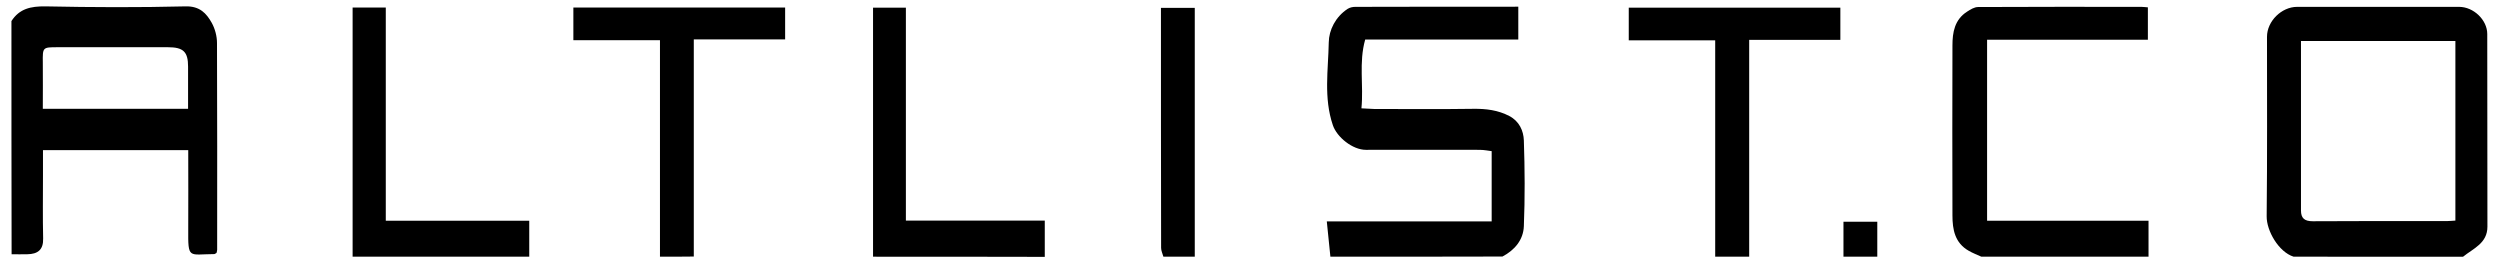 <?xml version="1.0" encoding="utf-8"?>
<!-- Generator: Adobe Illustrator 25.2.1, SVG Export Plug-In . SVG Version: 6.00 Build 0)  -->
<svg version="1.1" id="Layer_1" xmlns="http://www.w3.org/2000/svg" xmlns:xlink="http://www.w3.org/1999/xlink" x="0px" y="0px"
	 viewBox="0 0 153 16" style="enable-background:new 0 0 153 16;" xml:space="preserve">
<g id="_x39_pR2yq.tif">
	<g>
		<path d="M0.7,1.29c0.49-0.76,1.18-0.91,2.08-0.9c2.86,0.06,5.72,0.07,8.58,0c0.86-0.02,1.27,0.42,1.6,1.01
			c0.2,0.36,0.32,0.82,0.32,1.23c0.02,4.22,0.01,8.44,0.01,12.66c0,0.07-0.03,0.14-0.04,0.19c-0.06,0.03-0.1,0.07-0.14,0.07
			c-1.58,0.01-1.6,0.33-1.59-1.53c0.01-1.6,0-3.19,0-4.83c-2.96,0-5.86,0-8.89,0c0,0.5,0,1.02,0,1.54c0,1.29-0.02,2.57,0.01,3.86
			c0.02,0.7-0.33,0.96-0.97,0.97c-0.32,0.01-0.64,0-0.96,0C0.7,10.8,0.7,6.05,0.7,1.29z M11.51,6.66c0-0.9,0-1.75,0-2.59
			c0-0.9-0.29-1.18-1.23-1.18c-2.25,0-4.49,0-6.74,0c-0.94,0-0.93,0-0.92,0.95c0.01,0.94,0,1.87,0,2.82
			C5.62,6.66,8.5,6.66,11.51,6.66z"/>
		<path d="M140.37,15.71c-0.92-0.29-1.66-1.59-1.65-2.47c0.04-3.66,0.02-7.33,0.02-10.99c0-0.95,0.89-1.83,1.84-1.83
			c3.31,0,6.61,0,9.92,0c0.88,0,1.72,0.8,1.72,1.66c0.01,3.93,0,7.86,0.01,11.79c0,1.02-0.86,1.33-1.49,1.84
			C147.28,15.71,143.83,15.71,140.37,15.71z M150.27,2.51c-3.18,0-6.29,0-9.45,0c0,3.49,0,6.93,0,10.37c0,0.47,0.21,0.66,0.72,0.66
			c2.74-0.02,5.47-0.01,8.21-0.01c0.16,0,0.33-0.02,0.52-0.03C150.27,9.81,150.27,6.18,150.27,2.51z"/>
		<path d="M81.42,15.71c-0.07-0.69-0.14-1.38-0.22-2.16c3.44,0,6.78,0,10.09,0c0-1.46,0-2.82,0-4.3c-0.18-0.02-0.46-0.08-0.74-0.08
			c-2.32-0.01-4.64,0-6.96,0c-0.81,0-1.77-0.77-2.02-1.51C81,5.98,81.29,4.28,81.32,2.6c0.01-0.76,0.41-1.57,1.16-2.06
			c0.13-0.08,0.3-0.12,0.46-0.12c3.31-0.01,6.61-0.01,9.98-0.01c0,0.66,0,1.3,0,2.01c-3.1,0-6.22,0-9.37,0
			c-0.4,1.42-0.09,2.79-0.23,4.21c0.31,0.01,0.54,0.03,0.78,0.04c2.02,0,4.05,0.02,6.07-0.01c0.78-0.01,1.51,0.08,2.2,0.44
			c0.61,0.32,0.87,0.9,0.89,1.5c0.06,1.75,0.07,3.5,0,5.24c-0.03,0.83-0.55,1.46-1.31,1.86C88.43,15.71,84.93,15.71,81.42,15.71z"/>
		<path d="M121.26,15.71c-0.26-0.12-0.53-0.22-0.77-0.36c-0.85-0.48-1-1.3-1-2.16c-0.01-3.47-0.01-6.94,0-10.41
			c0-0.8,0.13-1.58,0.9-2.07c0.2-0.13,0.44-0.28,0.67-0.28c3.33-0.02,6.66-0.01,10-0.01c0.12,0,0.24,0.02,0.39,0.03
			c0,0.66,0,1.28,0,1.98c-3.26,0-6.53,0-9.84,0c0,3.73,0,7.38,0,11.08c3.27,0,6.52,0,9.88,0c0,0.77,0,1.49,0,2.2
			C128.08,15.71,124.67,15.71,121.26,15.71z"/>
		<path d="M40.39,15.71c0-4.39,0-8.78,0-13.25c-1.79,0-3.53,0-5.3,0c0-0.7,0-1.32,0-2c4.31,0,8.61,0,12.96,0c0,0.63,0,1.25,0,1.95
			c-1.86,0-3.75,0-5.59,0c0,4.48,0,8.89,0,13.29C41.77,15.71,41.08,15.71,40.39,15.71z"/>
		<path d="M104.97,15.71c0-4.39,0-8.78,0-13.24c-1.7,0-3.48,0-5.29,0c0-0.7,0-1.32,0-2c4.3,0,8.6,0,12.95,0c0,0.64,0,1.27,0,1.97
			c-1.84,0-3.66,0-5.58,0c0,4.46,0,8.87,0,13.27C106.35,15.71,105.66,15.71,104.97,15.71z"/>
		<path d="M21.58,15.71c0-5.07,0-10.13,0-15.25c0.7,0,1.35,0,2.03,0c0,4.35,0,8.67,0,13.05c2.86,0,5.77,0,8.78,0
			c0,0.76,0,1.48,0,2.2C28.79,15.71,25.18,15.71,21.58,15.71z"/>
		<path d="M53.43,15.71c0-5.06,0-10.13,0-15.24c0.69,0,1.33,0,2.01,0c0,4.32,0,8.64,0,13.03c2.76,0,5.58,0,8.5,0
			c0,0.78,0,1.5,0,2.22C60.44,15.71,56.93,15.71,53.43,15.71z"/>
		<path d="M71.2,15.71c-0.05-0.18-0.14-0.36-0.14-0.54c-0.01-4.88-0.01-9.75-0.01-14.69c0.67,0,1.32,0,2.07,0
			c0,5.06,0,10.15,0,15.23C72.48,15.71,71.84,15.71,71.2,15.71z"/>
		<path d="M112.82,15.71c0-0.7,0-1.39,0-2.14c0.69,0,1.33,0,2.07,0c0,0.71,0,1.42,0,2.14C114.2,15.71,113.51,15.71,112.82,15.71z"/>
	</g>
</g>
</svg>
